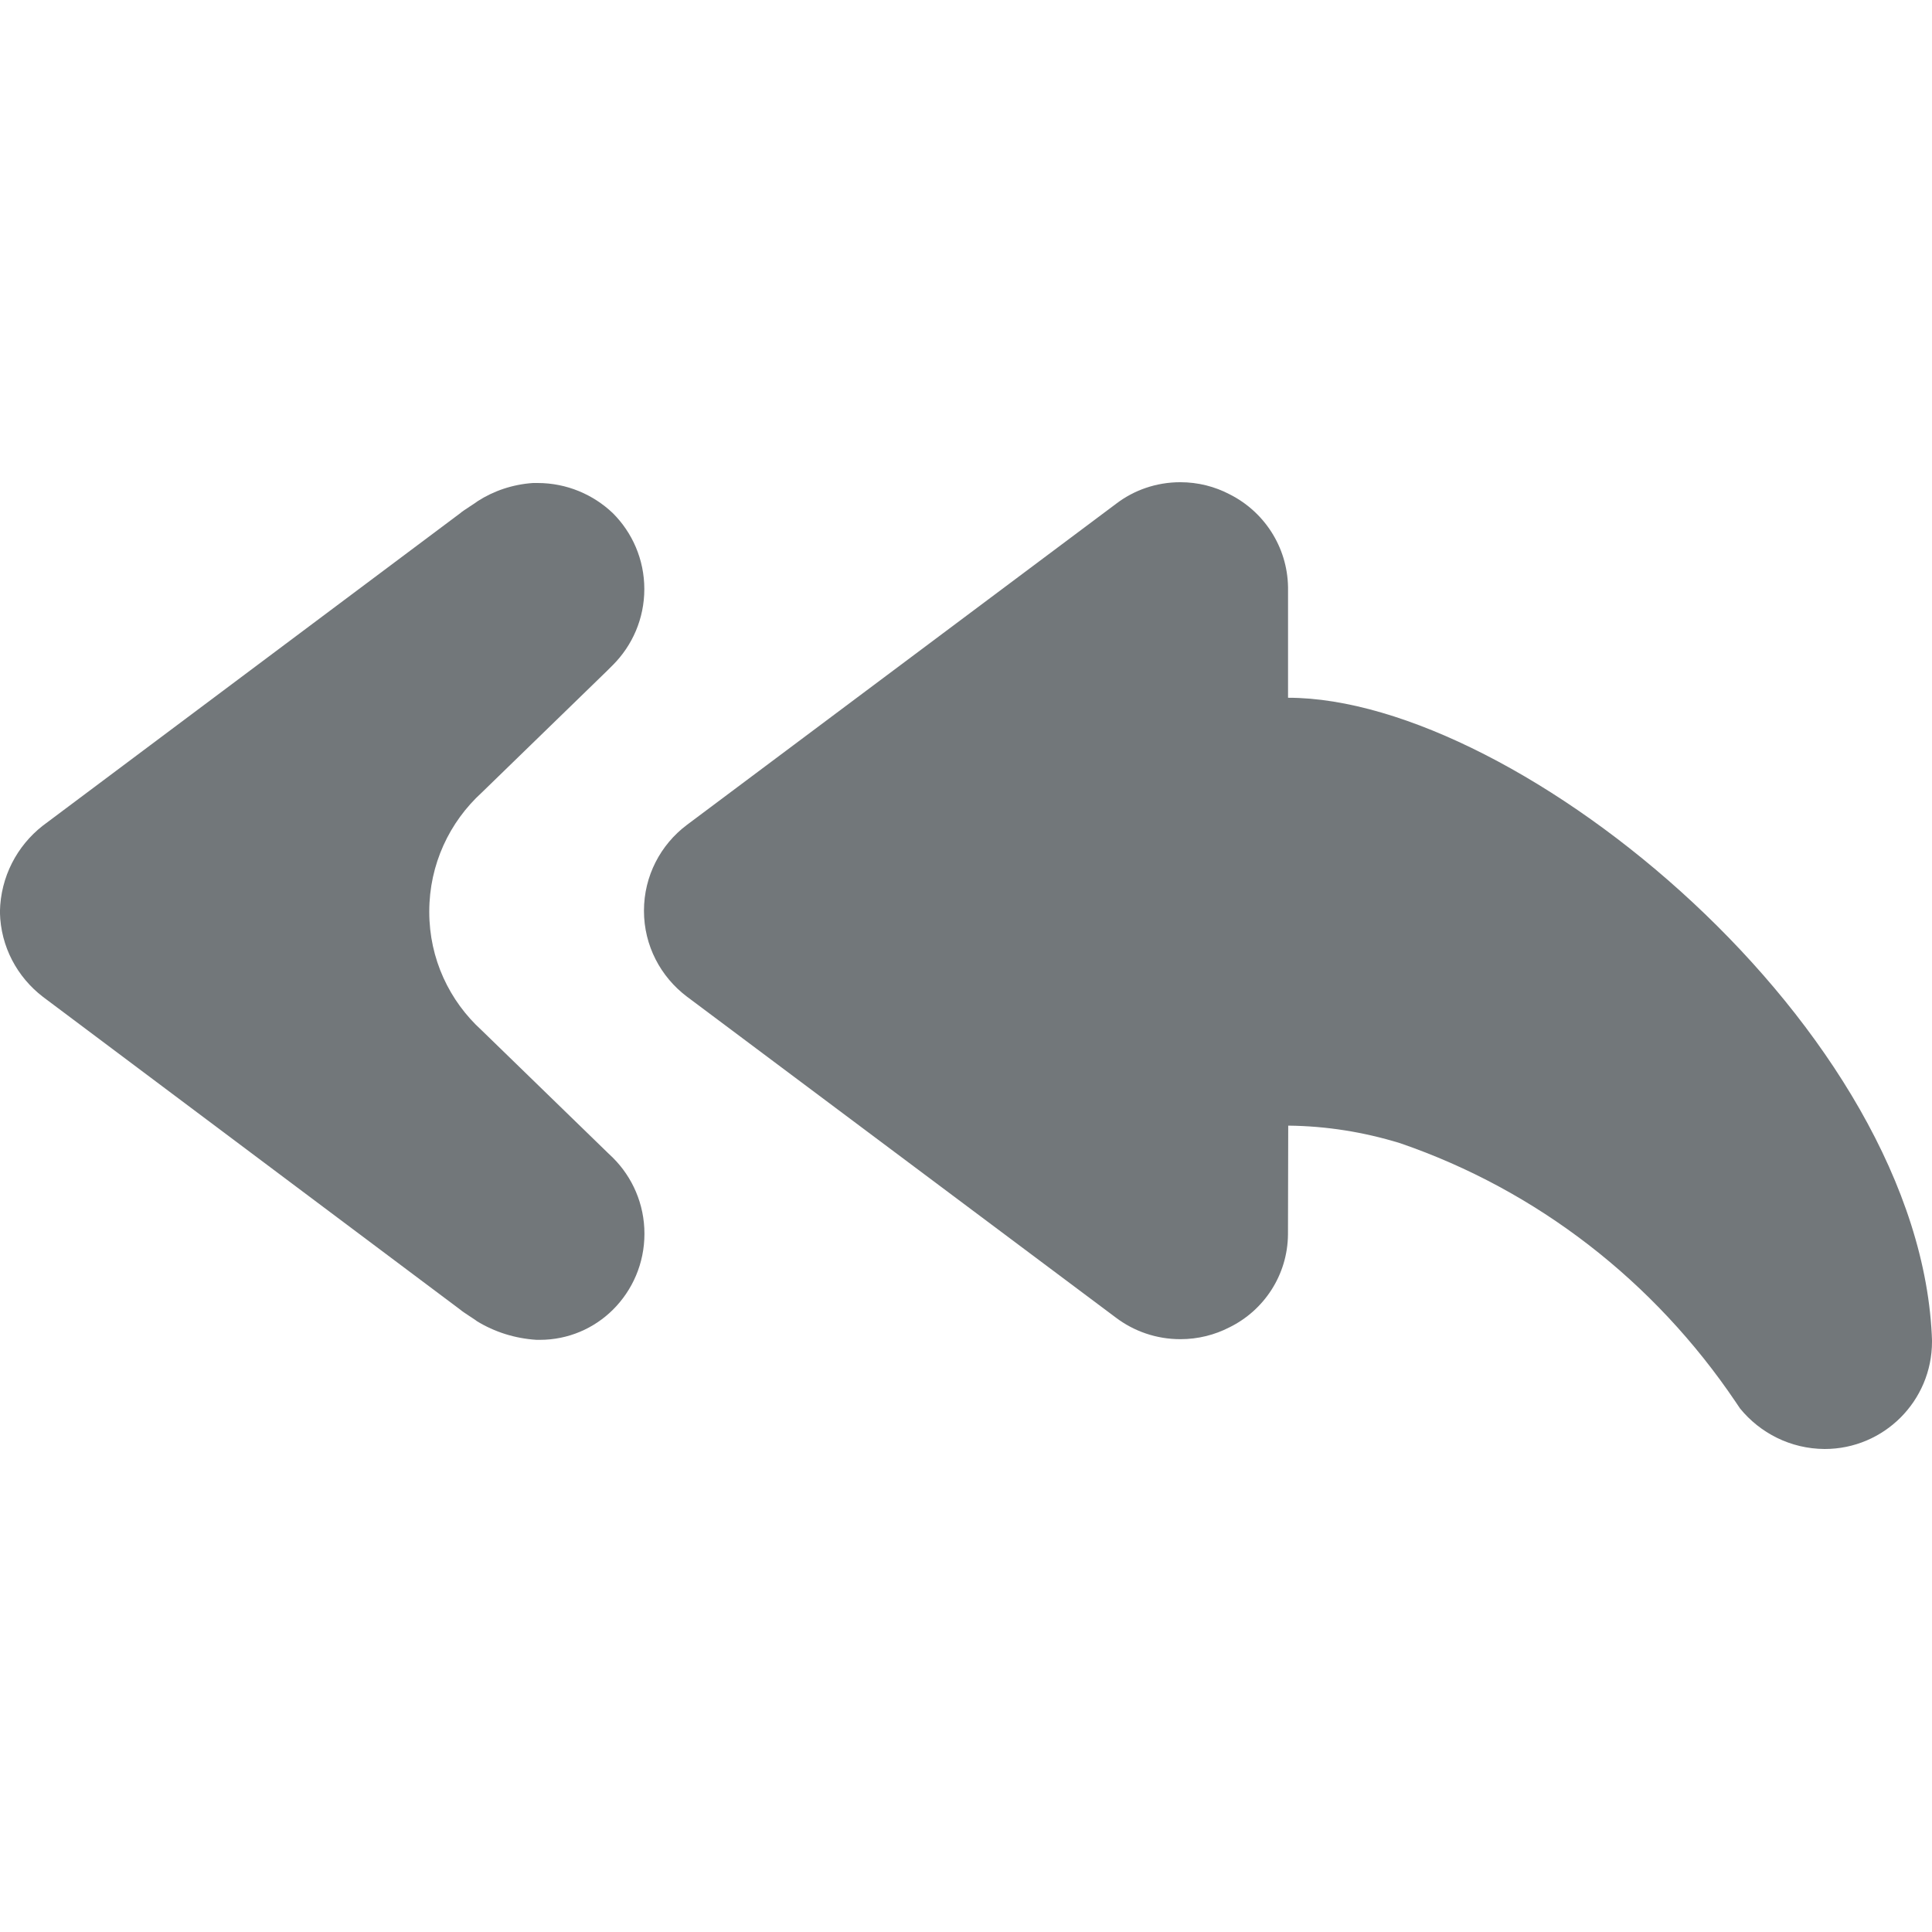 <?xml version="1.0" encoding="utf-8"?>
<!-- Generated by IcoMoon.io -->
<!DOCTYPE svg PUBLIC "-//W3C//DTD SVG 1.1//EN" "http://www.w3.org/Graphics/SVG/1.1/DTD/svg11.dtd">
<svg version="1.1" xmlns="http://www.w3.org/2000/svg" xmlns:xlink="http://www.w3.org/1999/xlink" width="32" height="32" viewBox="0 0 32 32">
<path fill="#72777a" d="M8.924 8.018h-0.089zM10.151 19.175c0.323 0.322 0.523 0.767 0.523 1.26s-0.2 0.938-0.523 1.259c-0.311 0.308-0.738 0.498-1.21 0.498-0.006 0-0.012-0-0.018-0h-0.035c-0.364-0.023-0.698-0.132-0.987-0.308-0.008-0.012-0.239-0.155-0.275-0.19l-6.916-5.184c-0.424-0.326-0.699-0.829-0.711-1.397l-0-0.016c0.011-0.577 0.285-1.088 0.707-1.419l6.92-5.18c0.036-0.036 0.267-0.178 0.284-0.196 0.263-0.17 0.579-0.279 0.918-0.302l0.059-0c0.005-0 0.011-0 0.016-0 0.483 0 0.922 0.19 1.247 0.499 0.322 0.321 0.522 0.766 0.522 1.258s-0.2 0.937-0.522 1.259l-0.089 0.089-2.080 2.021c-0.536 0.489-0.871 1.191-0.871 1.972 0 0.001 0 0.001 0 0.002s0 0.003 0 0.004c0 0.778 0.335 1.477 0.869 1.962l2.082 2.023z"></path>
<path fill="#72777a" d="M32 22.222c0 0.982-0.796 1.778-1.778 1.778-0.566-0.003-1.070-0.265-1.402-0.672l-0.074-0.11c-1.347-1.995-3.284-3.503-5.558-4.284-0.608-0.186-1.219-0.283-1.851-0.29l-0.004 1.801c-0.006 0.676-0.399 1.259-0.968 1.539-0.244 0.126-0.521 0.197-0.814 0.197-0.4 0-0.77-0.132-1.067-0.356l-7.107-5.318c-0.434-0.328-0.711-0.843-0.711-1.422s0.277-1.094 0.707-1.419l7.116-5.324c0.291-0.222 0.66-0.355 1.061-0.355 0.294 0 0.572 0.072 0.816 0.2 0.566 0.284 0.956 0.864 0.968 1.537l0 1.833c3.822 0 10.507 5.493 10.667 10.667z"></path>
</svg>
